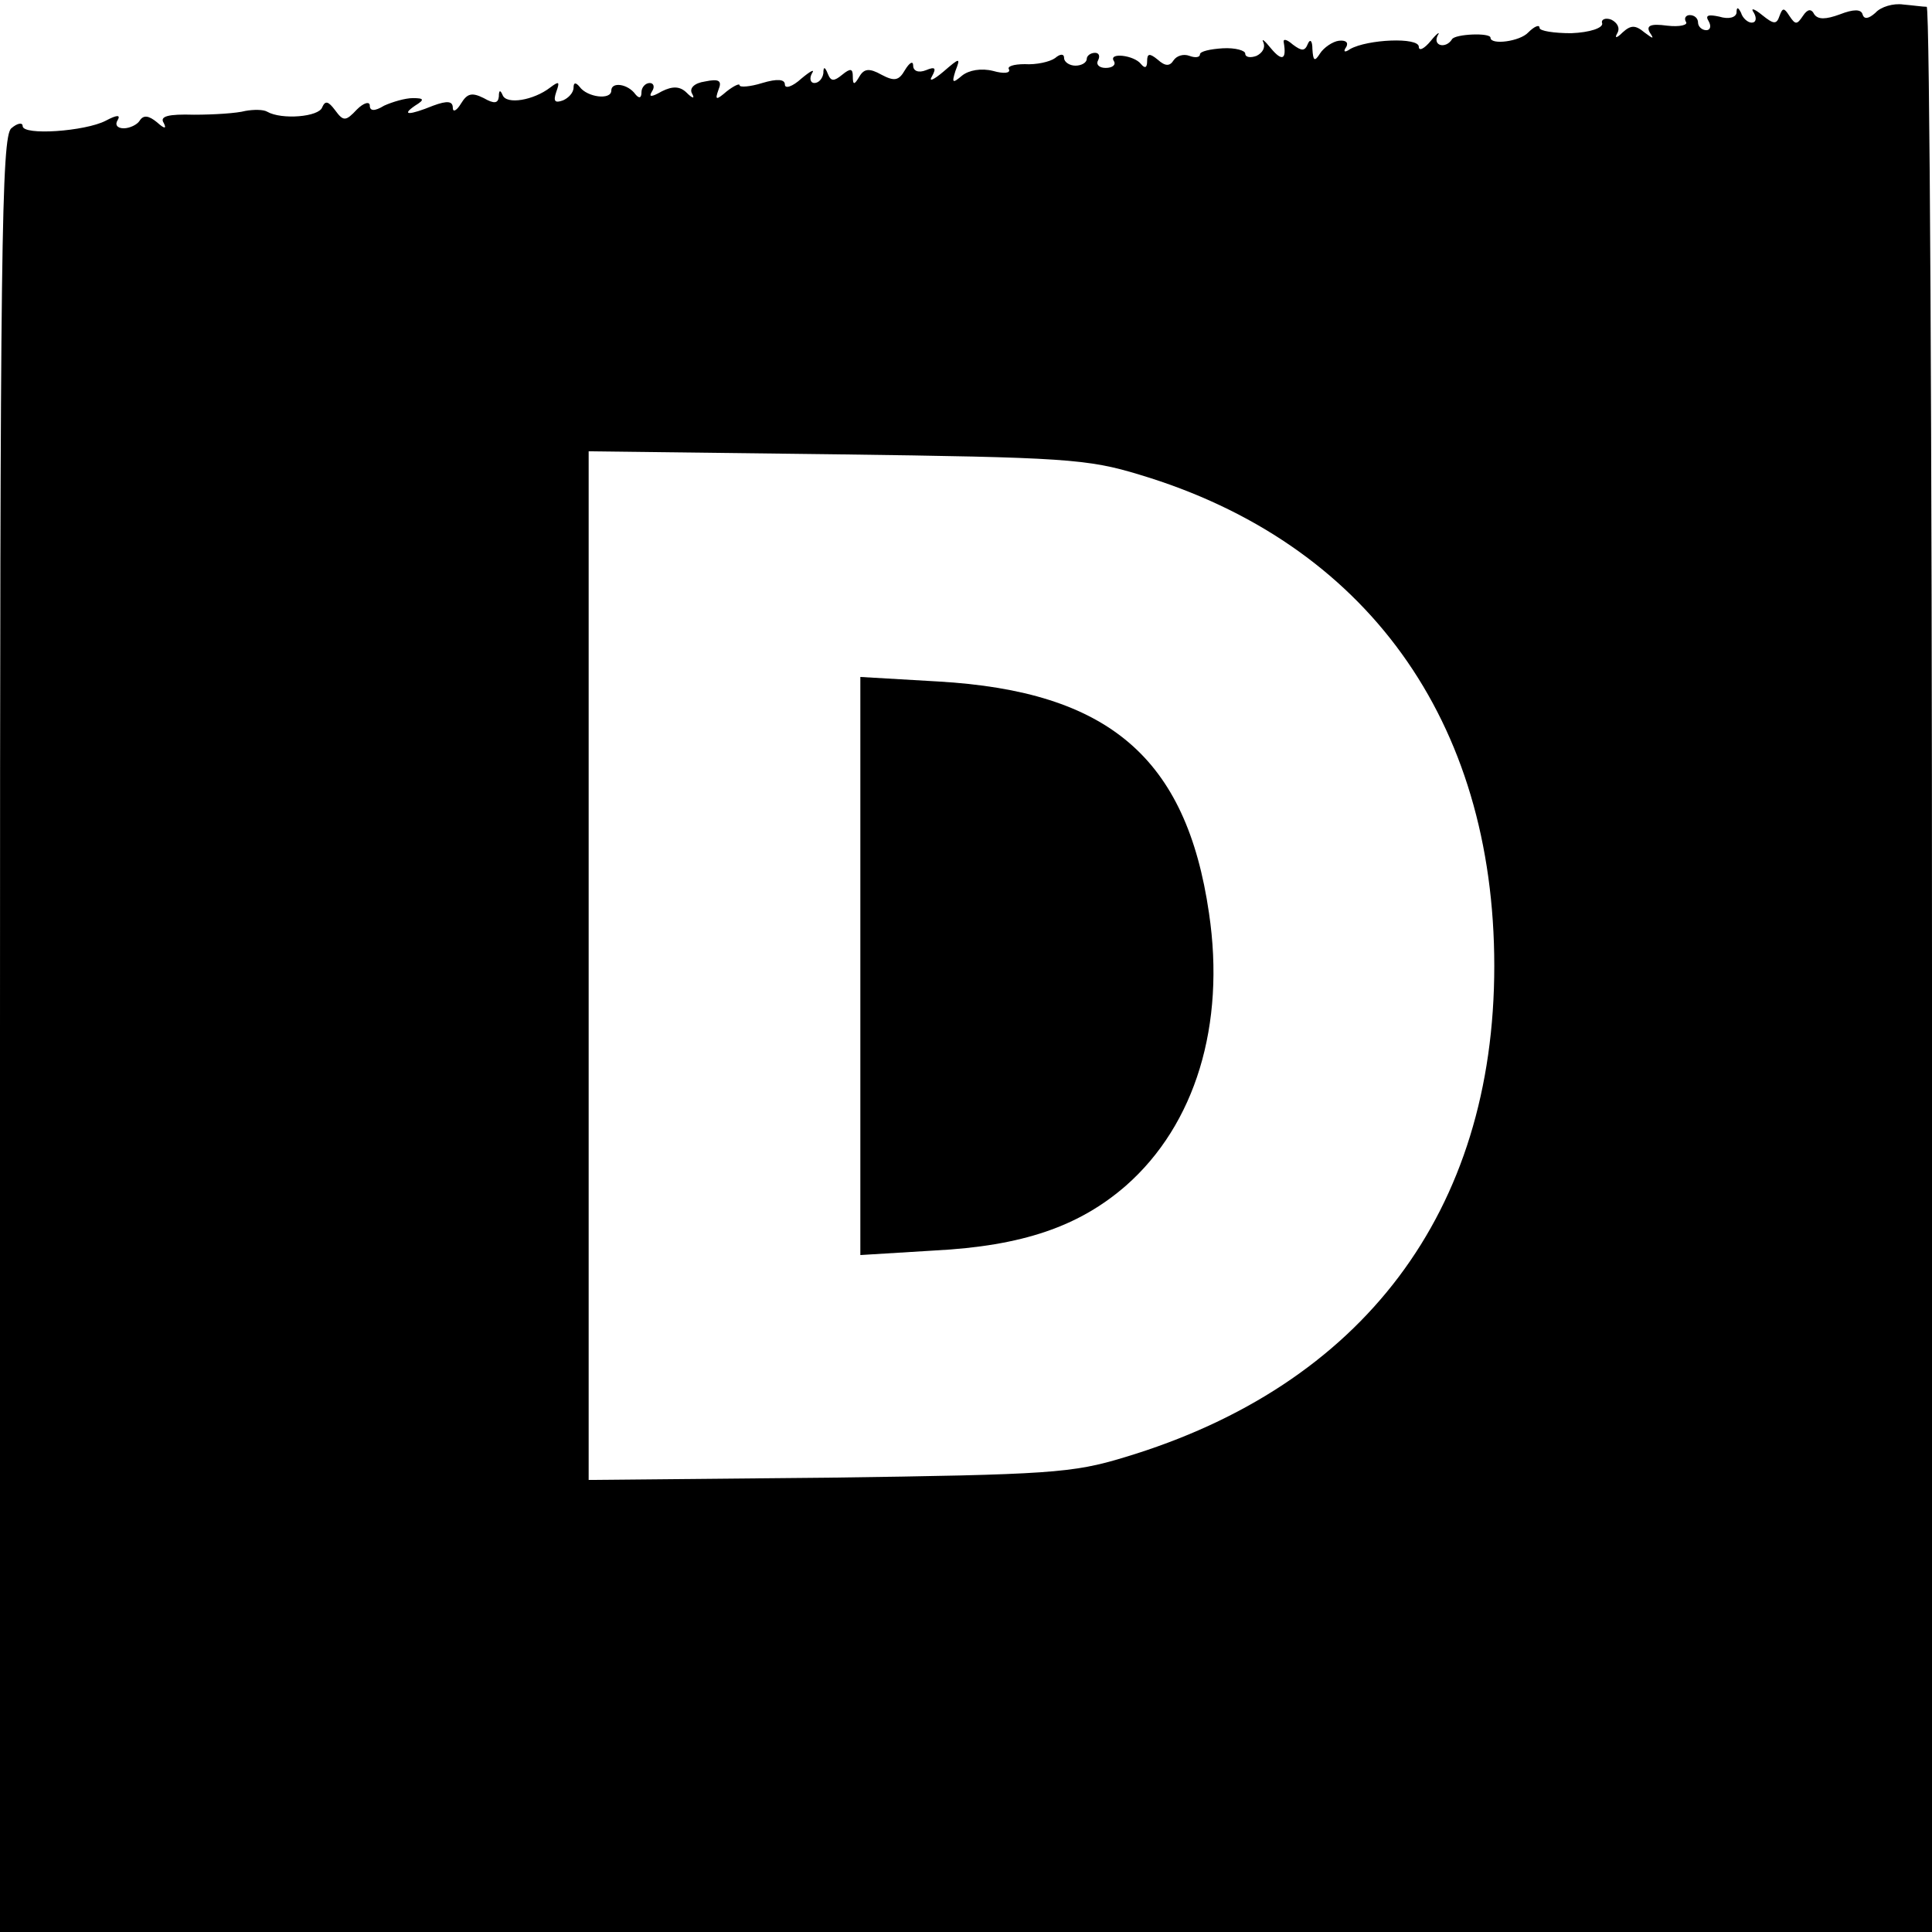 <?xml version="1.0" standalone="no"?>
<!DOCTYPE svg PUBLIC "-//W3C//DTD SVG 20010904//EN"
 "http://www.w3.org/TR/2001/REC-SVG-20010904/DTD/svg10.dtd">
<svg version="1.0" xmlns="http://www.w3.org/2000/svg"
 width="256pt" height="256pt" viewBox="0 0 256 256"
 preserveAspectRatio="xMidYMid meet">
<g transform="translate(0,256) scale(0.1,-0.1)"
fill="#000000" stroke="none">
<path d="M2485 2543 c-9 -8 -15 -9 -17 -2 -2 7 -12 7 -30 0 -19 -7 -29 -7 -34
0 -4 8 -9 7 -15 -2 -8 -12 -10 -12 -18 0 -7 11 -9 11 -13 0 -4 -12 -8 -11 -23
1 -11 9 -16 10 -11 3 4 -7 3 -13 -3 -13 -5 0 -12 6 -14 13 -4 8 -6 8 -6 0 -1
-6 -10 -9 -23 -5 -14 3 -19 2 -14 -6 4 -7 2 -12 -3 -12 -6 0 -11 5 -11 10 0 6
-5 10 -11 10 -5 0 -8 -4 -5 -9 3 -4 -8 -7 -25 -5 -22 3 -28 0 -23 -9 6 -9 5
-9 -7 0 -12 10 -18 10 -29 0 -8 -8 -11 -8 -7 -1 4 7 0 14 -8 18 -8 3 -14 0
-12 -5 1 -6 -16 -12 -41 -13 -23 0 -42 3 -42 7 0 5 -7 2 -15 -6 -11 -12 -50
-17 -50 -7 0 7 -47 5 -51 -2 -8 -13 -26 -9 -19 5 4 6 -1 3 -9 -7 -9 -11 -16
-14 -16 -8 0 13 -68 10 -91 -3 -7 -5 -10 -4 -5 3 3 6 -1 9 -10 8 -8 -1 -20 -9
-25 -17 -7 -11 -9 -10 -10 6 0 11 -3 14 -6 7 -4 -10 -8 -10 -20 -1 -8 7 -13 8
-12 3 4 -23 -2 -26 -17 -8 -8 10 -13 14 -10 8 3 -7 -1 -14 -9 -18 -8 -3 -15
-2 -15 3 0 4 -13 8 -30 7 -16 -1 -30 -4 -30 -8 0 -4 -6 -5 -14 -2 -8 3 -17 0
-21 -6 -5 -8 -11 -8 -21 1 -11 9 -14 8 -14 -2 0 -9 -3 -10 -8 -4 -9 12 -44 16
-36 4 3 -5 -2 -9 -11 -9 -9 0 -13 5 -10 10 3 6 1 10 -4 10 -6 0 -11 -4 -11 -8
0 -5 -7 -9 -15 -9 -8 0 -15 5 -15 10 0 6 -5 6 -12 0 -7 -5 -25 -9 -40 -8 -15
0 -24 -3 -21 -7 2 -5 -7 -6 -21 -2 -16 4 -32 1 -41 -6 -13 -11 -14 -10 -9 6 7
18 6 18 -16 -1 -13 -11 -20 -14 -15 -6 6 11 4 13 -8 8 -10 -4 -17 -1 -17 6 0
7 -5 4 -11 -6 -8 -14 -14 -15 -31 -6 -16 9 -23 8 -29 -2 -7 -12 -9 -12 -9 0 0
10 -3 11 -14 2 -11 -9 -15 -9 -19 1 -4 10 -6 10 -6 1 -1 -7 -6 -13 -12 -13 -5
0 -7 6 -3 13 4 6 -2 3 -14 -7 -12 -11 -22 -14 -22 -8 0 7 -10 8 -30 2 -16 -5
-30 -6 -30 -3 0 3 -8 -1 -17 -8 -14 -12 -16 -12 -11 2 5 12 1 15 -18 11 -14
-2 -21 -9 -17 -16 4 -7 1 -7 -7 1 -9 9 -19 9 -33 2 -14 -8 -18 -8 -13 0 4 6 2
11 -3 11 -6 0 -11 -6 -11 -12 0 -8 -3 -9 -8 -3 -10 14 -32 17 -32 5 0 -13 -32
-9 -42 5 -5 6 -8 6 -8 -1 0 -7 -7 -14 -14 -17 -11 -4 -13 -1 -9 11 5 14 4 15
-8 6 -22 -17 -58 -23 -63 -10 -3 7 -5 7 -5 -2 -1 -9 -6 -10 -20 -2 -16 8 -22
6 -30 -7 -6 -10 -11 -12 -11 -6 0 9 -7 10 -26 3 -32 -13 -43 -13 -24 0 13 8
12 10 -3 10 -10 0 -27 -5 -38 -10 -13 -8 -19 -7 -19 0 0 6 -8 4 -17 -5 -15
-16 -18 -16 -29 -1 -9 12 -13 13 -17 4 -4 -13 -54 -17 -73 -6 -5 3 -18 3 -29
1 -11 -3 -41 -5 -68 -5 -34 1 -46 -2 -40 -11 4 -8 1 -8 -9 1 -11 9 -18 10 -23
2 -3 -5 -13 -10 -21 -10 -9 0 -12 5 -8 11 4 7 -1 7 -16 -1 -27 -14 -110 -20
-110 -7 0 5 -7 4 -15 -3 -13 -11 -15 -157 -15 -1201 l0 -1189 1280 0 1280 0 0
1275 c0 701 -3 1275 -7 1276 -5 0 -19 2 -31 3 -13 2 -30 -3 -37 -11z m-975
-612 c300 -90 470 -326 470 -651 0 -325 -174 -556 -490 -651 -69 -21 -99 -23
-392 -27 l-318 -3 0 681 0 682 328 -4 c303 -4 333 -6 402 -27z"/>
<path d="M1140 1280 l0 -383 98 6 c117 6 192 32 254 86 92 81 132 213 110 361
-30 206 -133 294 -359 307 l-103 6 0 -383z"/>
</g>
</svg>
